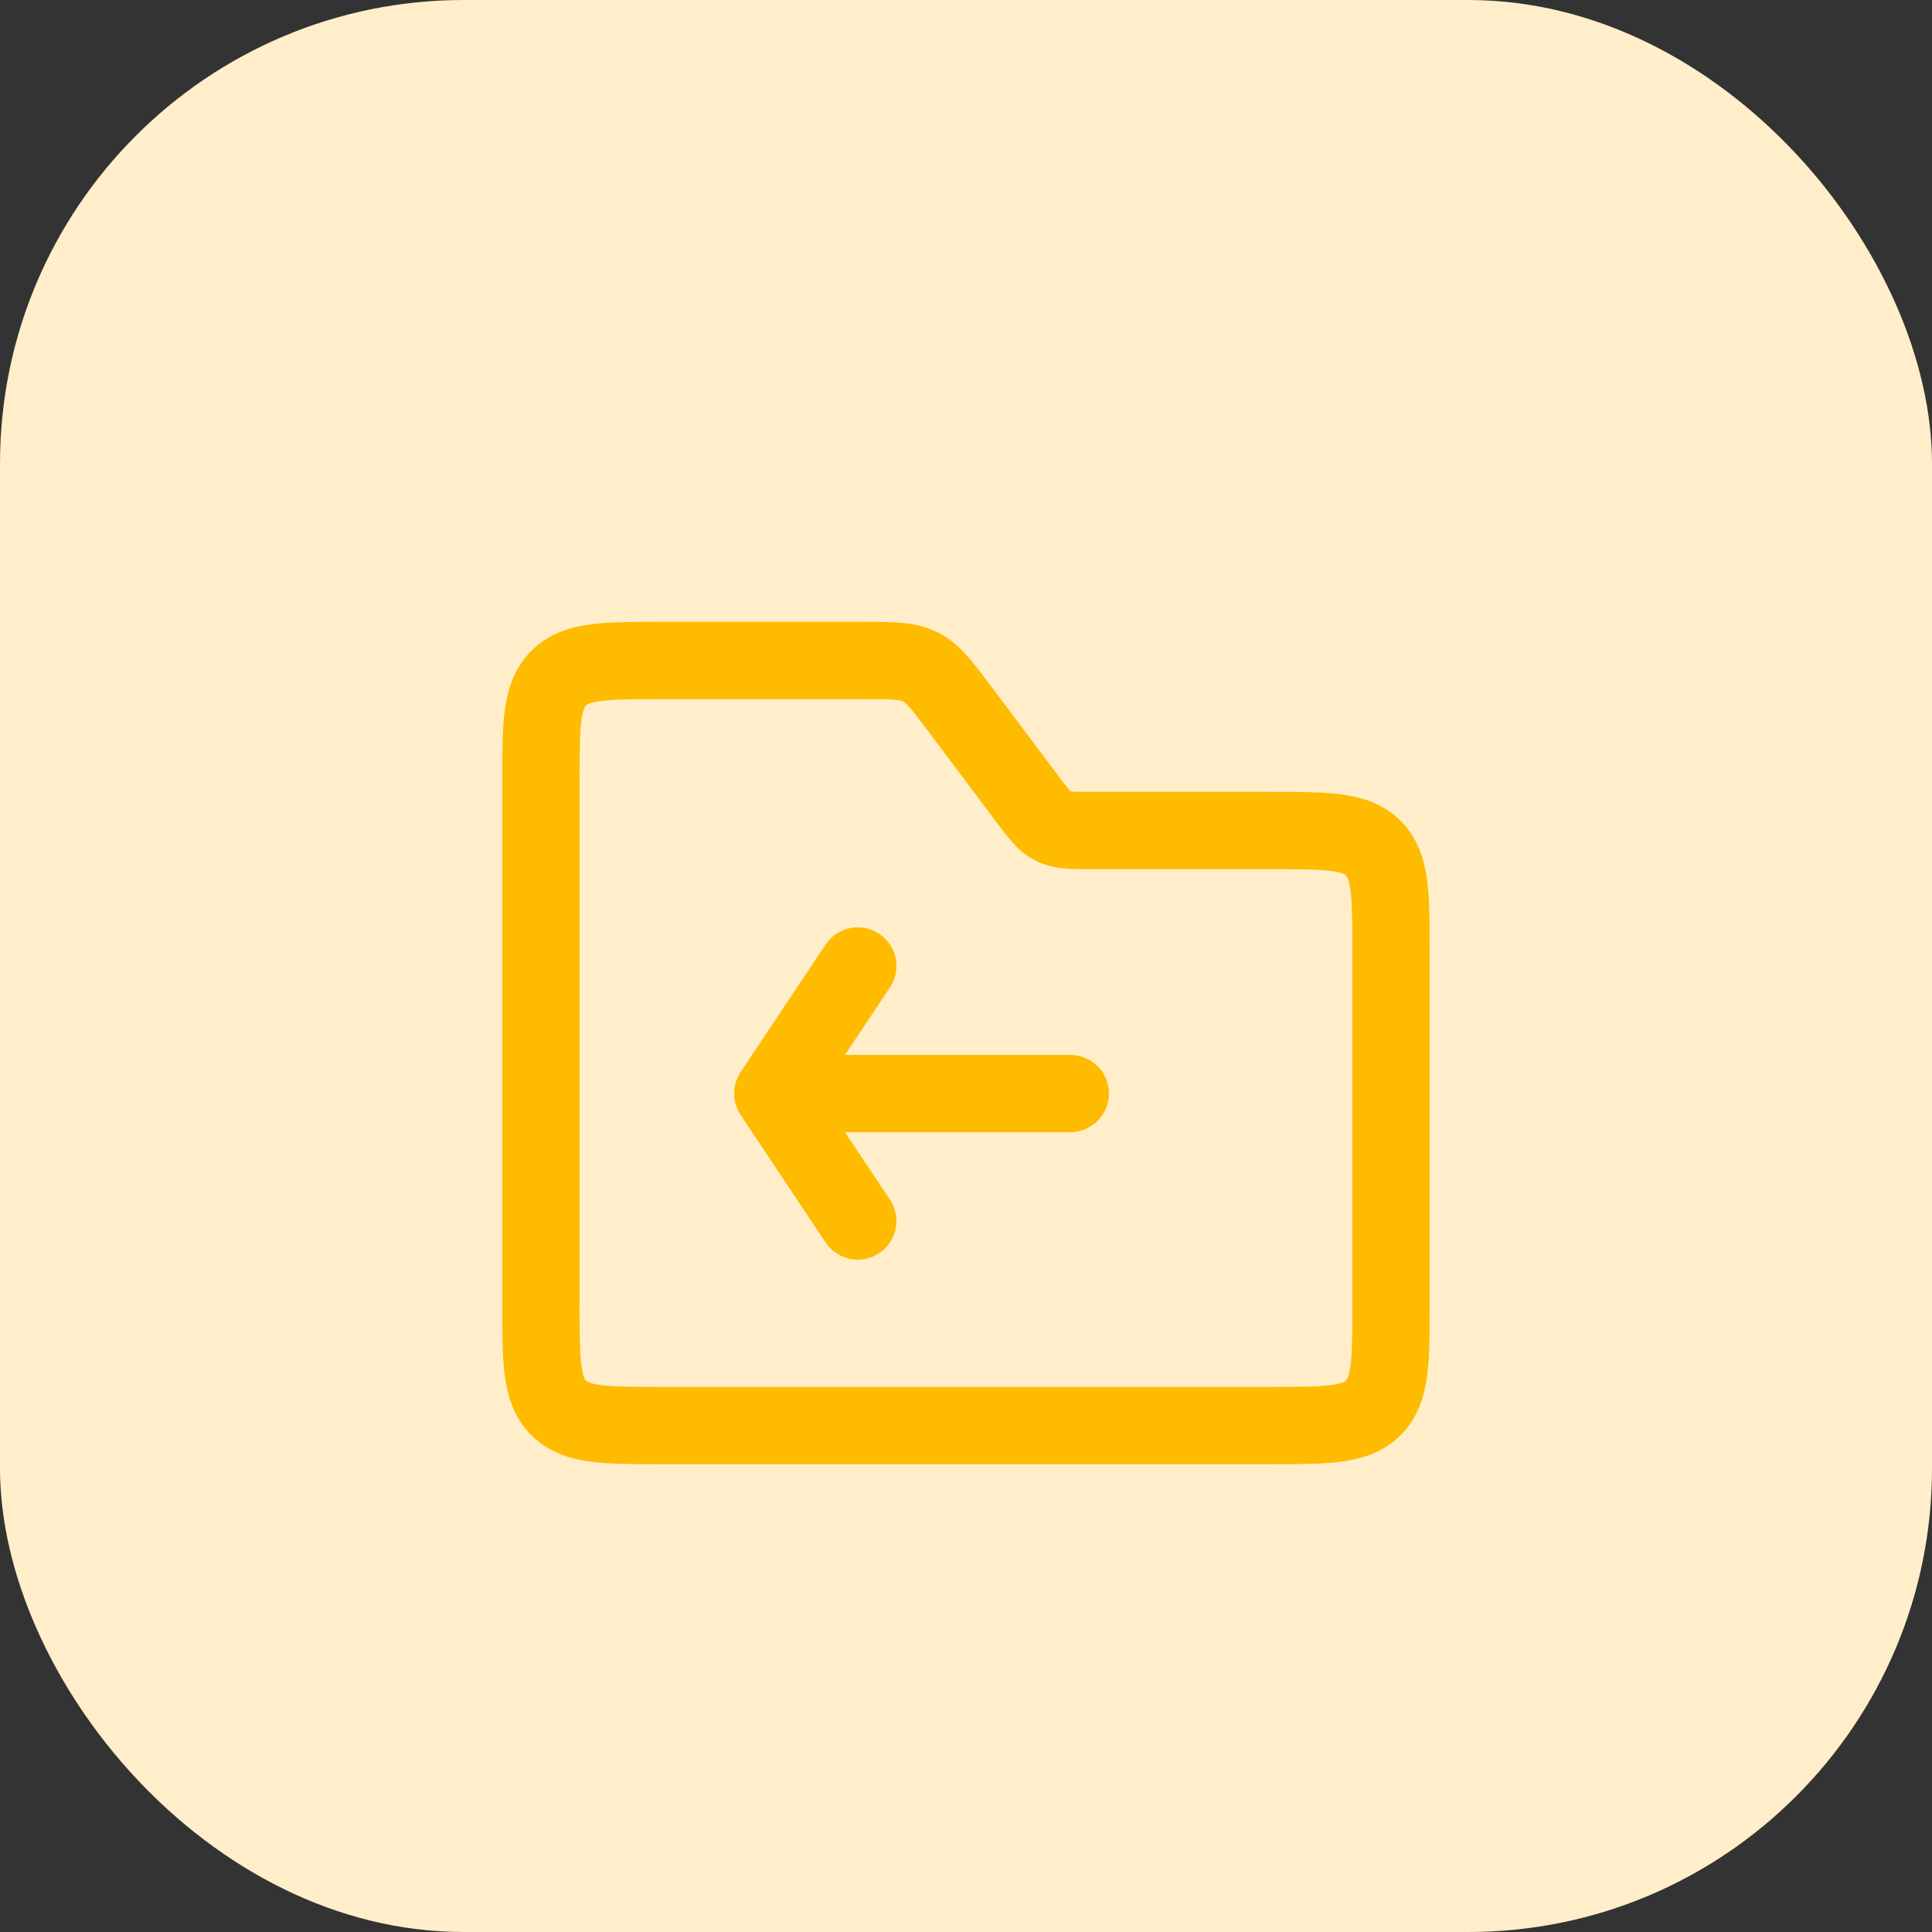 <svg xmlns="http://www.w3.org/2000/svg" width="50" height="50" viewBox="0 0 50 50" fill="none"><rect x="0" y="0" width="50" height="50" fill="#333333" stroke="none"/><rect width="50" height="50" rx="12" fill="#FFEEC9"></rect><path d="M35.999 33.768V24.619C35.999 23.145 35.999 22.409 35.541 21.951C35.084 21.494 34.347 21.494 32.874 21.494H28.241C27.73 21.494 27.474 21.494 27.254 21.384C27.035 21.274 26.881 21.069 26.575 20.66L24.837 18.344C24.377 17.73 24.147 17.424 23.817 17.259C23.487 17.094 23.104 17.094 22.337 17.094H17.125C15.652 17.094 14.915 17.094 14.458 17.551C14 18.009 14 18.746 14 20.219V33.768C14 35.241 14 35.978 14.458 36.435C14.915 36.893 15.652 36.893 17.125 36.893H32.874C34.347 36.893 35.084 36.893 35.541 36.435C35.999 35.978 35.999 35.241 35.999 33.768Z" stroke="#FFBB00" stroke-width="2" stroke-linecap="round" stroke-linejoin="round"></path><path d="M27.699 28.3L20 28.3M20 28.3L22.199 31.6M20 28.3L22.199 25" stroke="#FFBB00" stroke-width="2" stroke-linecap="round" stroke-linejoin="round"></path></svg>